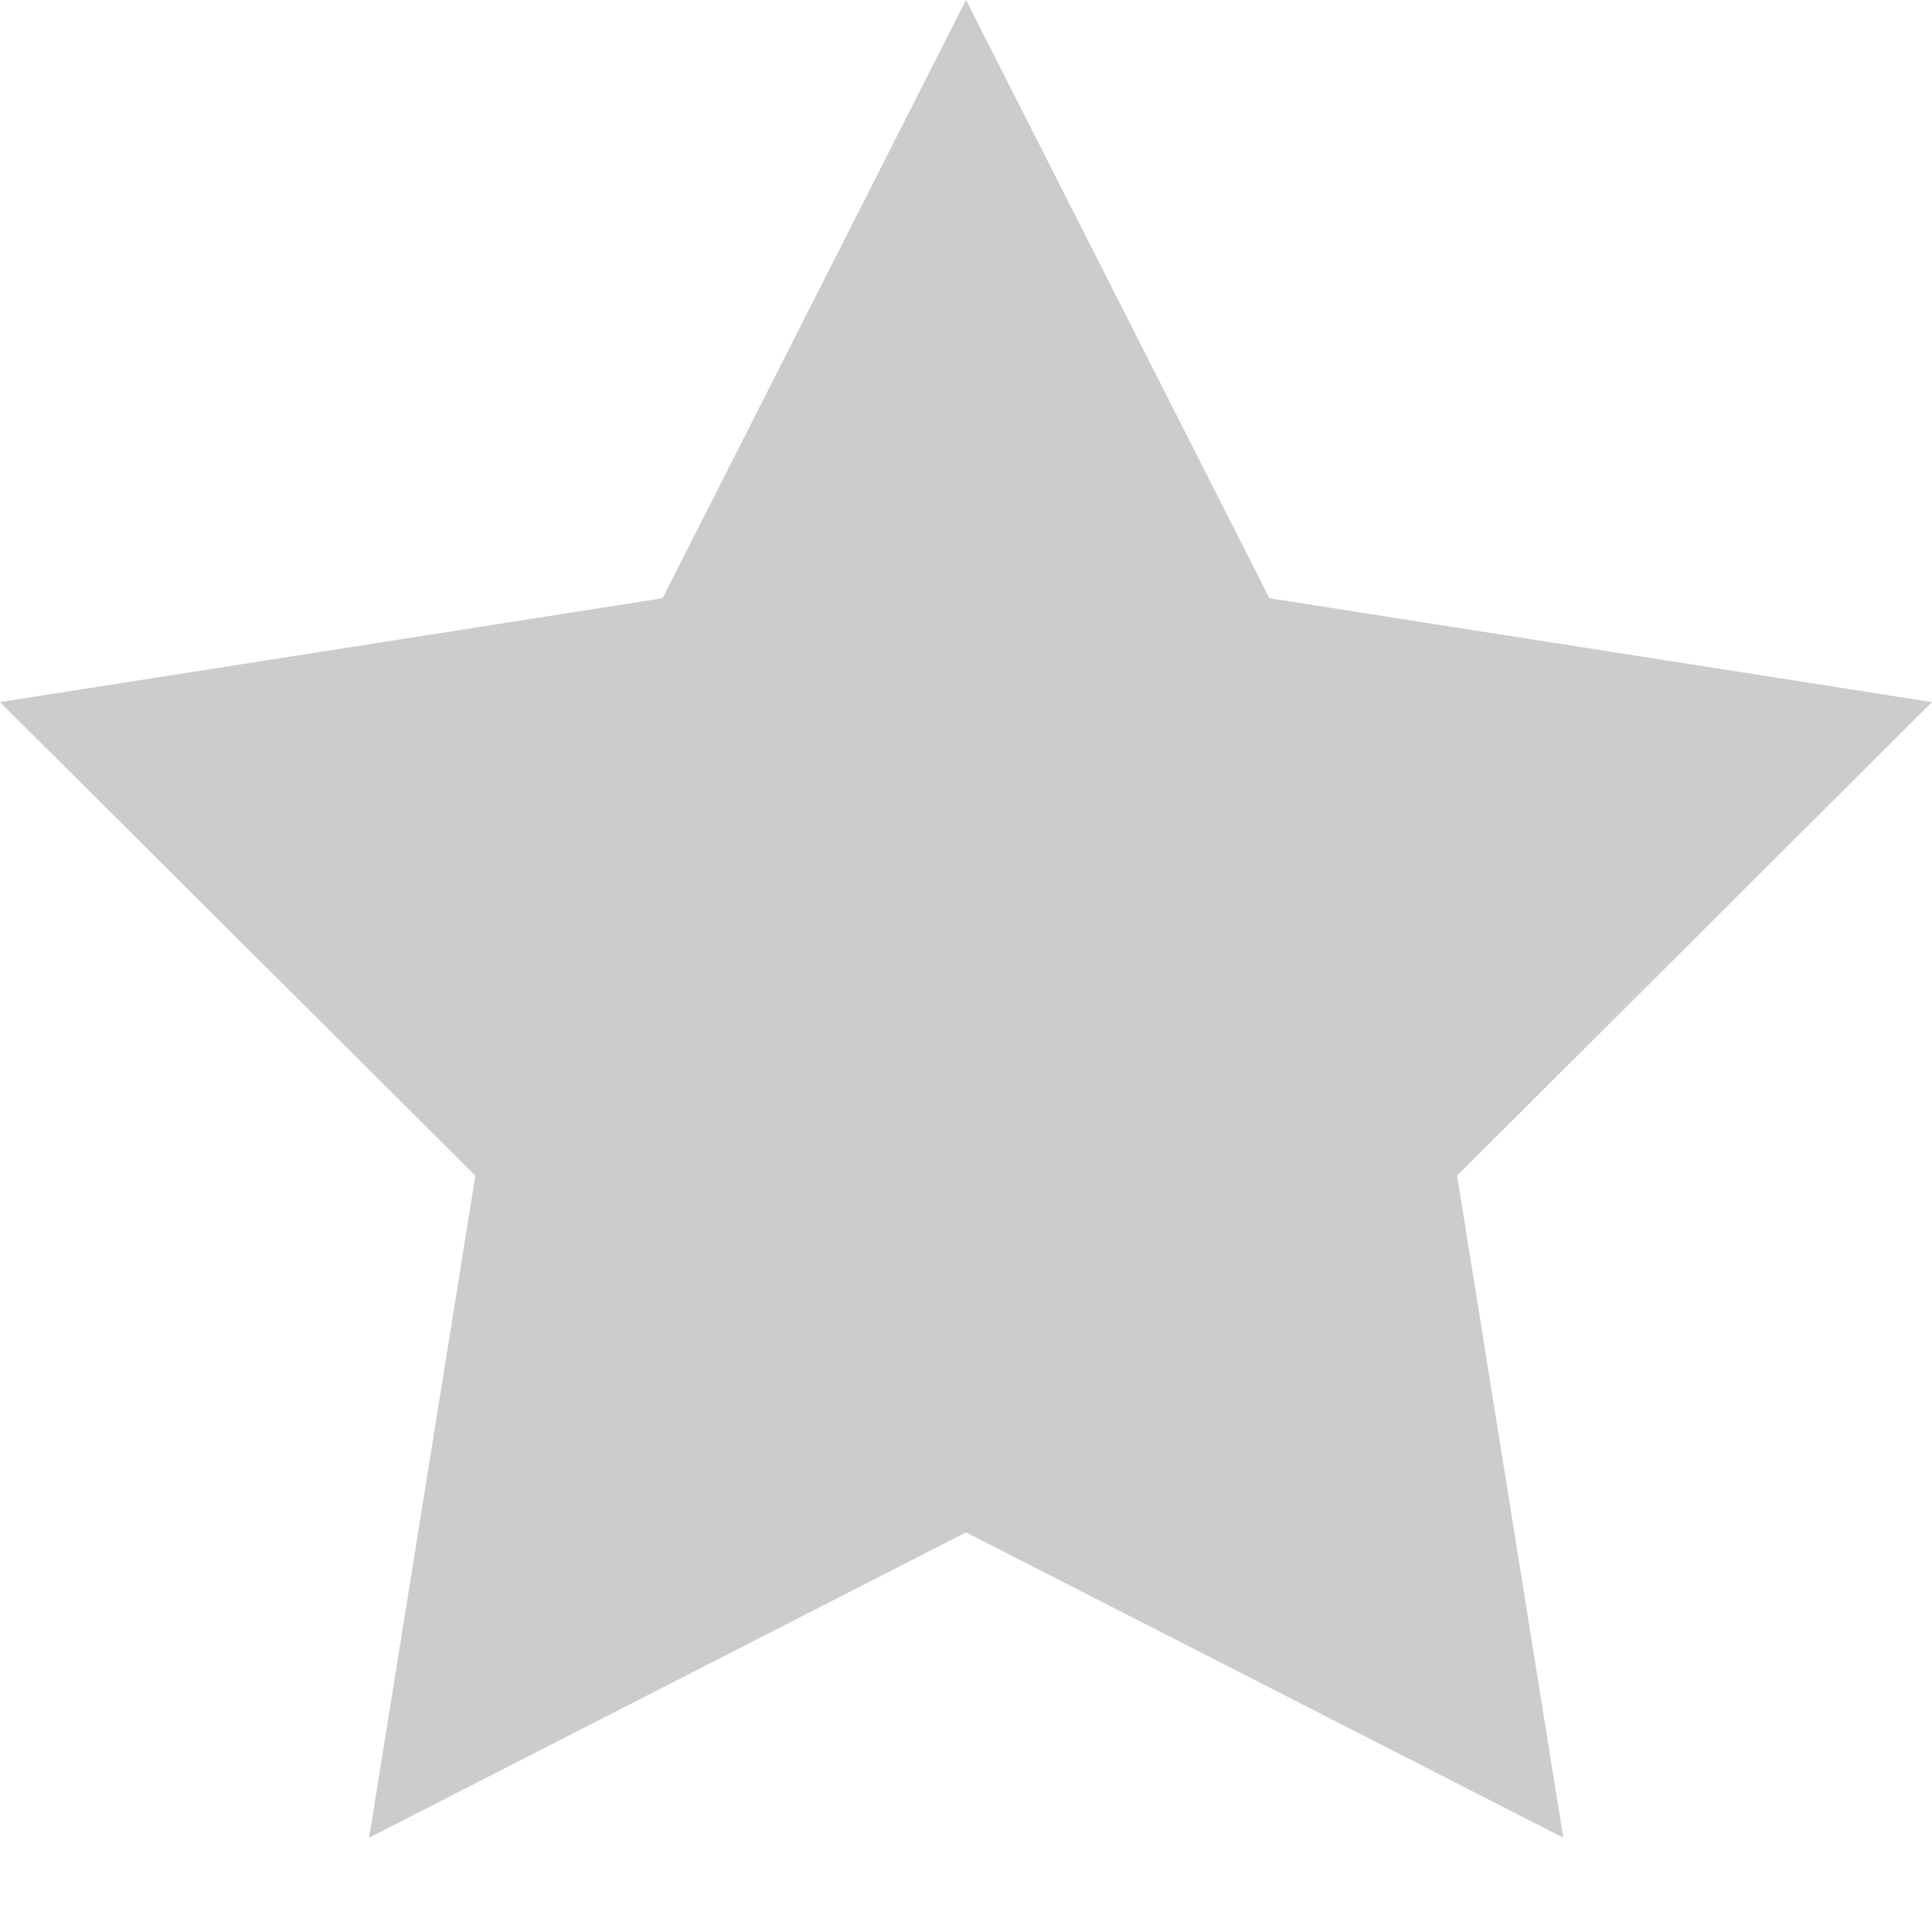 <svg width="20" height="20" viewBox="0 0 20 20" fill="none" xmlns="http://www.w3.org/2000/svg">
<g clip-path="url(#clip0_2287_4699)">
<g clip-path="url(#clip1_2287_4699)">
<path d="M10 0L13.141 6.193L20 7.268L15.084 12.17L16.183 19.024L10 15.863L3.821 19.024L4.921 12.17L0 7.268L6.859 6.193L10 0Z" fill="black" fill-opacity="0.2"/>
</g>
</g>
<defs>
<clipPath id="clip0_2287_4699">
<rect width="20" height="20" fill="white"/>
</clipPath>
<clipPath id="clip1_2287_4699">
<rect width="20" height="19.024" fill="white"/>
</clipPath>
</defs>
</svg>
